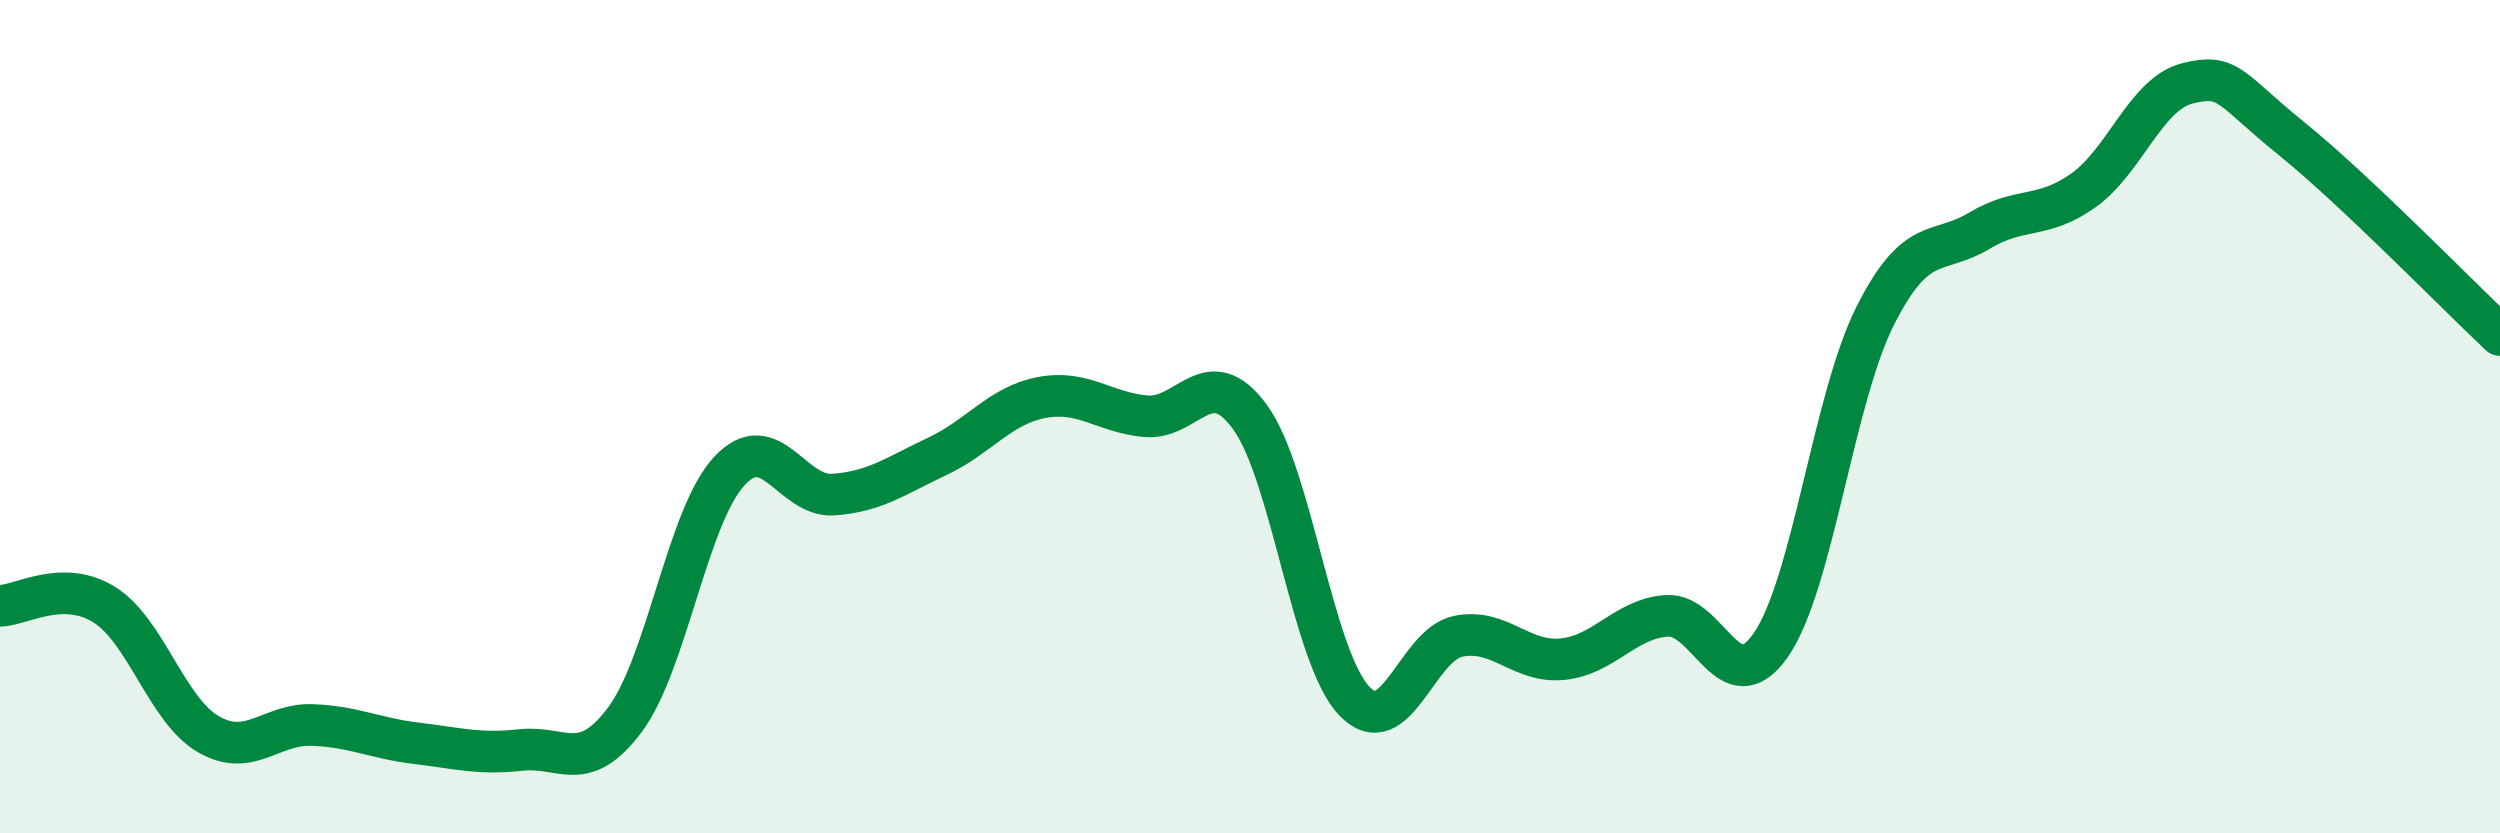 
    <svg width="60" height="20" viewBox="0 0 60 20" xmlns="http://www.w3.org/2000/svg">
      <path
        d="M 0,14.54 C 0.5,14.53 1.5,13.89 2.5,14.51 C 3.5,15.13 4,17.04 5,17.62 C 6,18.2 6.5,17.36 7.5,17.4 C 8.5,17.44 9,17.72 10,17.84 C 11,17.96 11.5,18.11 12.5,18 C 13.5,17.89 14,18.61 15,17.27 C 16,15.93 16.5,12.39 17.5,11.31 C 18.5,10.23 19,11.94 20,11.87 C 21,11.8 21.5,11.42 22.5,10.95 C 23.5,10.48 24,9.73 25,9.54 C 26,9.35 26.5,9.9 27.5,9.99 C 28.5,10.08 29,8.64 30,10.01 C 31,11.38 31.5,15.77 32.5,16.82 C 33.5,17.87 34,15.47 35,15.27 C 36,15.07 36.5,15.92 37.5,15.82 C 38.5,15.72 39,14.85 40,14.78 C 41,14.71 41.5,16.92 42.5,15.48 C 43.5,14.04 44,9.58 45,7.59 C 46,5.6 46.5,6.14 47.5,5.54 C 48.5,4.94 49,5.28 50,4.57 C 51,3.86 51.5,2.25 52.5,2 C 53.5,1.75 53.5,2.12 55,3.33 C 56.5,4.54 59,7.1 60,8.04L60 20L0 20Z"
        fill="#008740"
        opacity="0.1"
        stroke-linecap="round"
        stroke-linejoin="round"
      />
      <path
        d="M 0,14.54 C 0.5,14.53 1.5,13.89 2.5,14.51 C 3.5,15.13 4,17.04 5,17.62 C 6,18.2 6.5,17.36 7.5,17.4 C 8.5,17.44 9,17.72 10,17.84 C 11,17.96 11.5,18.11 12.5,18 C 13.5,17.89 14,18.61 15,17.27 C 16,15.93 16.5,12.39 17.5,11.31 C 18.5,10.23 19,11.94 20,11.87 C 21,11.8 21.5,11.42 22.5,10.95 C 23.5,10.48 24,9.73 25,9.54 C 26,9.35 26.5,9.9 27.5,9.99 C 28.5,10.08 29,8.64 30,10.01 C 31,11.38 31.5,15.77 32.5,16.82 C 33.5,17.87 34,15.47 35,15.27 C 36,15.07 36.5,15.92 37.5,15.82 C 38.5,15.72 39,14.85 40,14.78 C 41,14.71 41.5,16.92 42.5,15.48 C 43.5,14.04 44,9.58 45,7.59 C 46,5.6 46.5,6.14 47.5,5.54 C 48.5,4.94 49,5.28 50,4.57 C 51,3.86 51.5,2.25 52.5,2 C 53.5,1.75 53.5,2.12 55,3.33 C 56.5,4.54 59,7.1 60,8.04"
        stroke="#008740"
        stroke-width="1"
        fill="none"
        stroke-linecap="round"
        stroke-linejoin="round"
      />
    </svg>
  